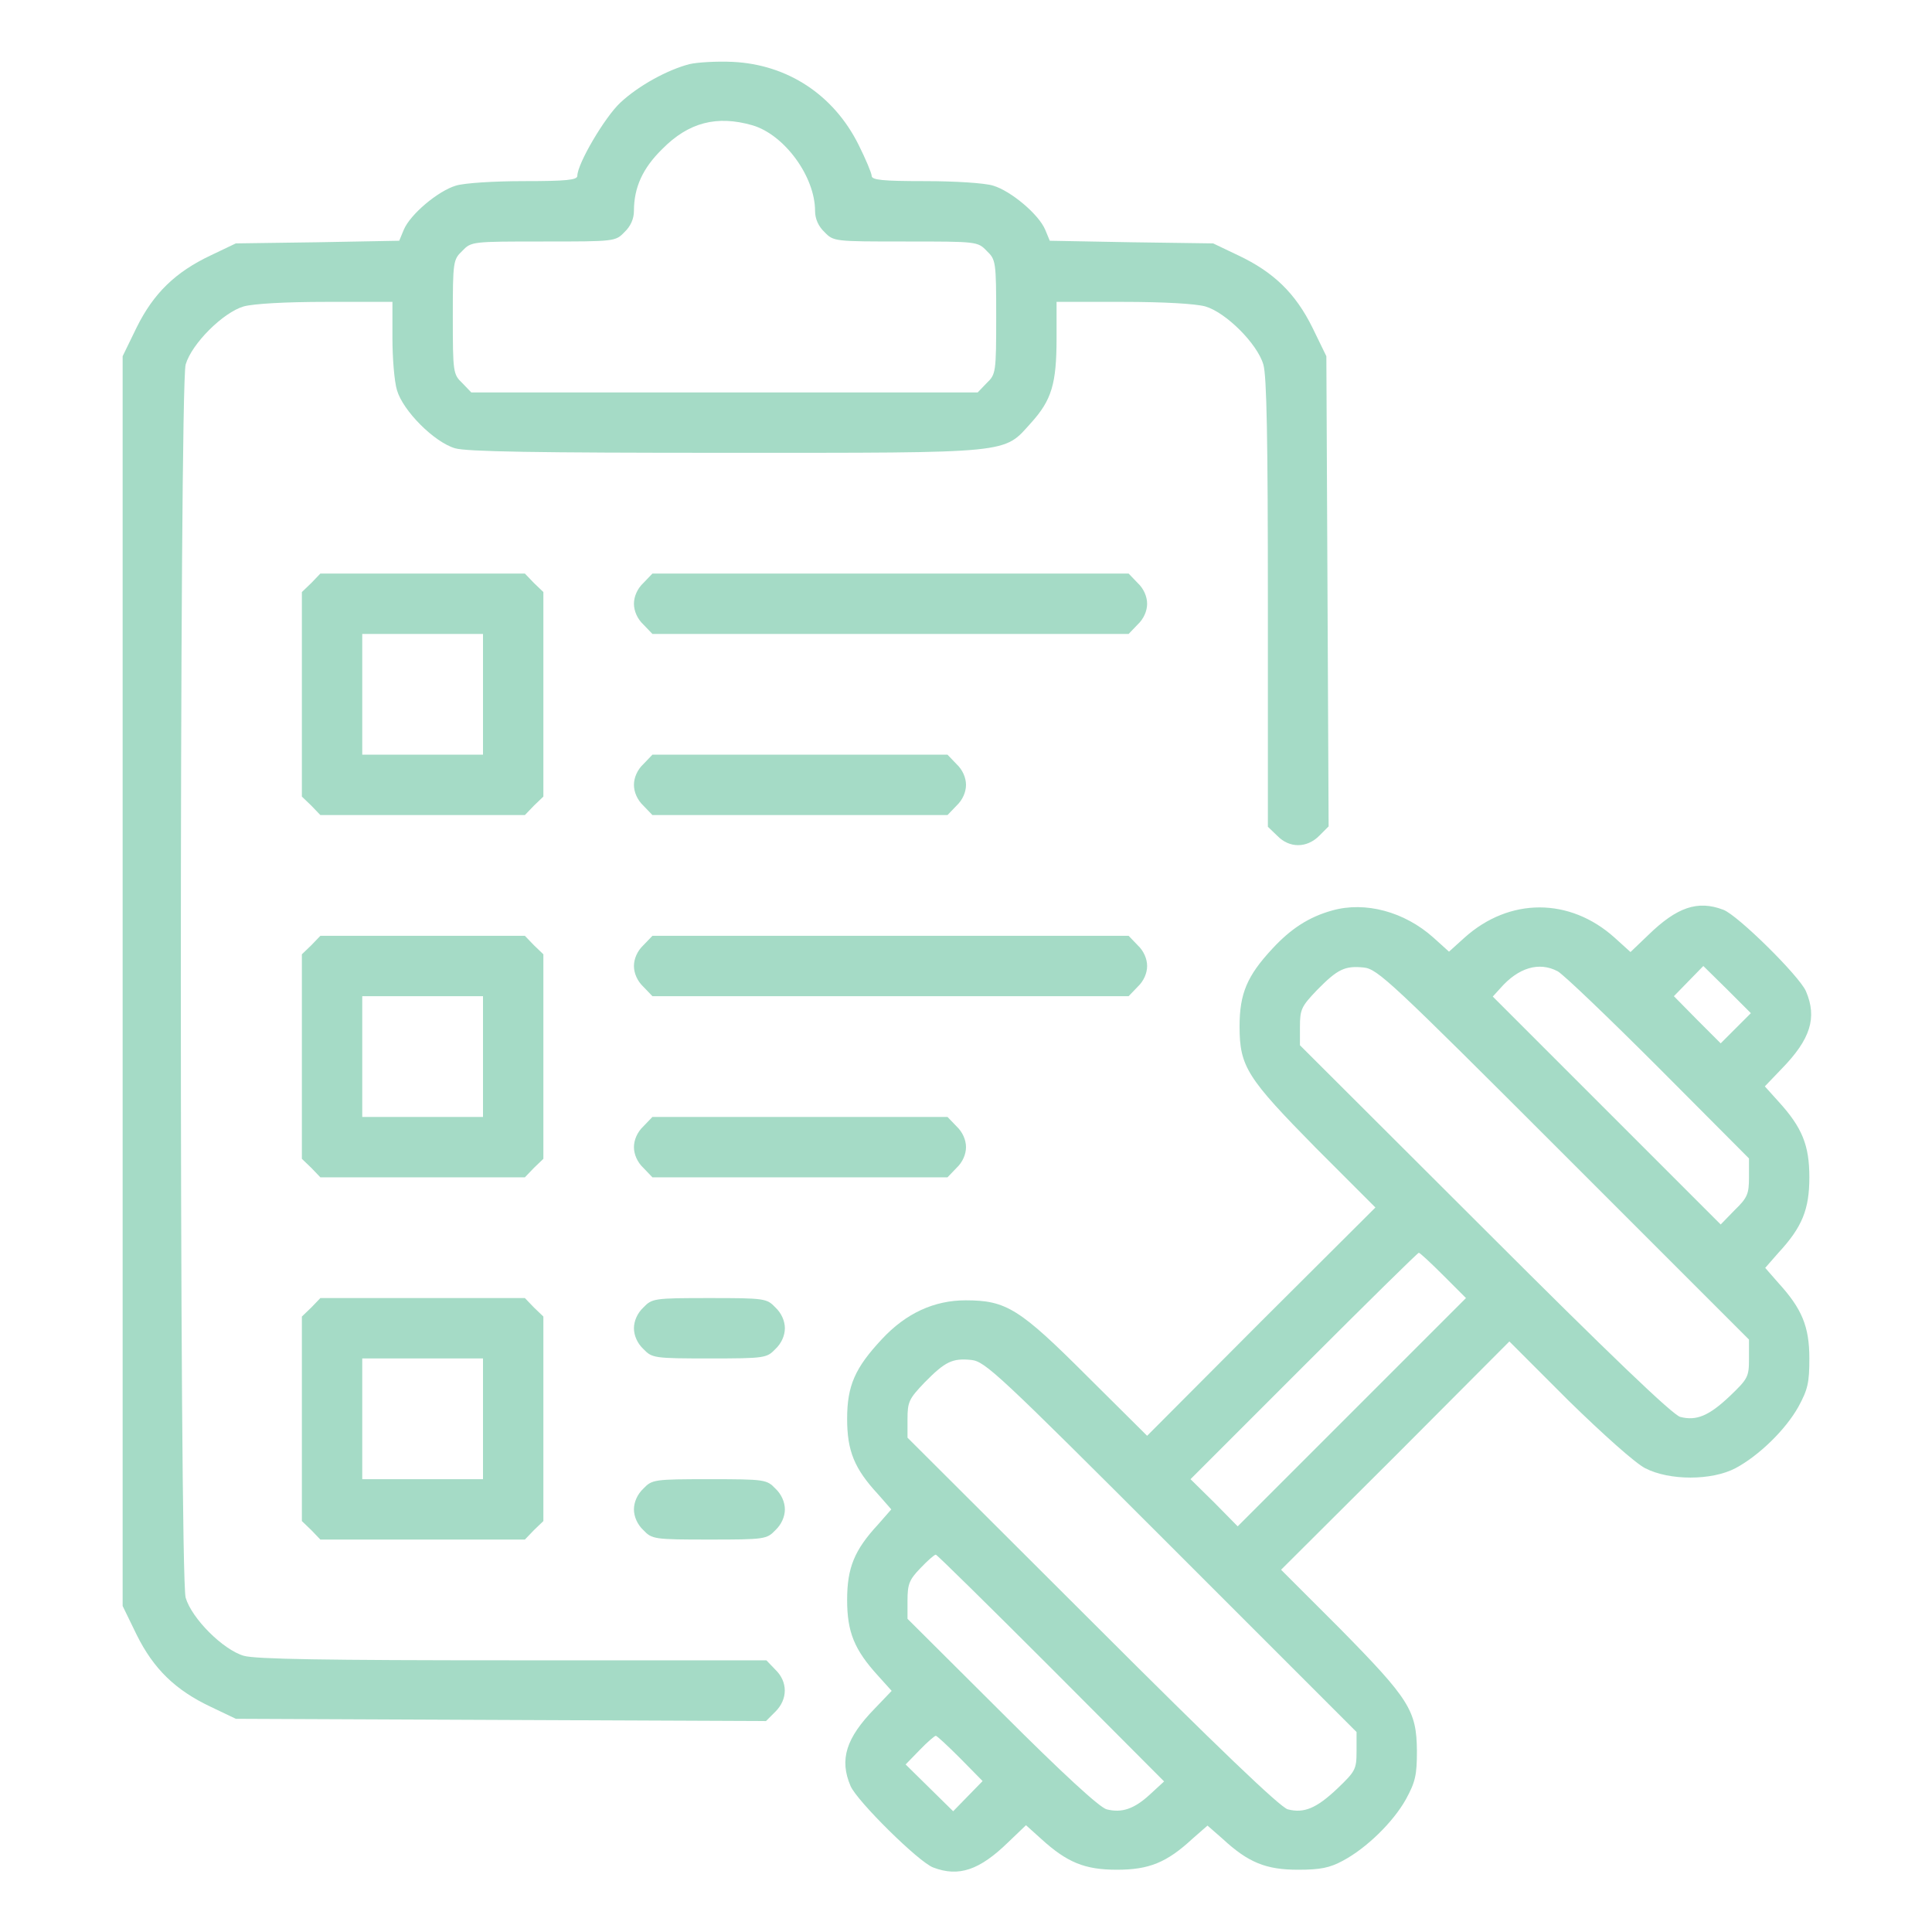 <?xml version="1.0" encoding="UTF-8"?> <svg xmlns="http://www.w3.org/2000/svg" xmlns:xlink="http://www.w3.org/1999/xlink" width="1080" zoomAndPan="magnify" viewBox="0 0 810 810" height="1080" preserveAspectRatio="xMidYMid meet" version="1.2"><g id="edac7b455d"><path style=" stroke:none;fill-rule:nonzero;fill:#a5dbc6;fill-opacity:1;" d="M 289.035 26.895 C 279.859 29.27 267.68 35.914 260.086 43.031 C 253.598 49.043 242.051 68.66 242.051 73.723 C 242.051 75.465 237.461 75.938 219.742 75.938 C 207.086 75.938 194.59 76.73 191.109 77.836 C 183.672 80.051 171.965 89.859 169.277 96.348 L 167.379 100.934 L 133.207 101.566 L 98.875 102.043 L 88.277 107.105 C 73.566 114.066 64.391 122.926 57.27 137.32 L 51.418 149.344 L 51.418 673.312 L 57.27 685.336 C 64.391 699.73 73.566 708.59 88.277 715.551 L 98.875 720.613 L 210.094 721.09 L 321.152 721.562 L 325.105 717.609 C 330.328 712.387 330.328 705.109 325.105 700.047 L 321.309 696.094 L 214.996 696.094 C 136.211 696.094 107.102 695.617 102.199 694.195 C 93.496 691.664 80.367 678.531 77.836 669.832 C 75.148 660.34 75.148 162.316 77.836 152.824 C 80.367 144.125 93.496 130.992 102.199 128.461 C 106.312 127.355 119.285 126.562 136.688 126.562 L 164.531 126.562 L 164.531 141.75 C 164.531 150.137 165.32 159.945 166.43 163.582 C 168.961 172.285 182.09 185.414 190.793 187.945 C 195.695 189.371 224.805 189.844 304.066 189.844 C 425.723 189.844 420.504 190.32 432.367 177.188 C 440.91 167.695 442.969 160.895 442.969 141.75 L 442.969 126.562 L 470.812 126.562 C 488.215 126.562 501.188 127.355 505.301 128.461 C 514 130.992 527.133 144.125 529.664 152.824 C 531.086 157.57 531.562 184.148 531.562 252.969 L 531.562 346.625 L 535.516 350.422 C 540.578 355.641 547.855 355.641 553.078 350.422 L 557.031 346.465 L 556.559 247.906 L 556.082 149.344 L 550.23 137.32 C 543.109 122.926 533.934 114.066 519.223 107.105 L 508.621 102.043 L 474.293 101.566 L 440.121 100.934 L 438.223 96.348 C 435.531 89.859 423.824 80.051 416.391 77.836 C 412.91 76.73 400.41 75.938 387.754 75.938 C 370.035 75.938 365.449 75.465 365.449 73.723 C 365.449 72.617 362.918 66.605 359.91 60.594 C 349.469 39.711 330.168 27.055 307.23 25.945 C 300.586 25.629 292.359 26.105 289.035 26.895 Z M 315.457 52.523 C 328.902 56.48 341.719 74.039 341.719 88.438 C 341.719 91.758 343.141 94.922 345.672 97.297 C 349.469 101.25 349.785 101.25 379.688 101.25 C 409.586 101.25 409.902 101.25 413.699 105.207 C 417.496 108.844 417.656 109.637 417.656 132.891 C 417.656 156.148 417.496 156.938 413.699 160.578 L 409.902 164.531 L 197.594 164.531 L 193.797 160.578 C 190 156.938 189.844 156.148 189.844 132.891 C 189.844 109.637 190 108.844 193.797 105.207 C 197.594 101.25 197.91 101.25 227.812 101.25 C 257.711 101.25 258.027 101.25 261.824 97.297 C 264.355 94.922 265.781 91.758 265.781 88.438 C 265.781 78.629 269.418 70.559 277.645 62.492 C 288.719 51.258 300.586 48.254 315.457 52.523 Z M 315.457 52.523 "></path><path style=" stroke:none;fill-rule:nonzero;fill:#a5dbc6;fill-opacity:1;" d="M 130.516 244.426 L 126.562 248.223 L 126.562 333.969 L 130.516 337.766 L 134.312 341.719 L 220.059 341.719 L 223.855 337.766 L 227.812 333.969 L 227.812 248.223 L 223.855 244.426 L 220.059 240.469 L 134.312 240.469 Z M 202.5 291.094 L 202.5 316.406 L 151.875 316.406 L 151.875 265.781 L 202.5 265.781 Z M 202.5 291.094 "></path><path style=" stroke:none;fill-rule:nonzero;fill:#a5dbc6;fill-opacity:1;" d="M 269.734 244.426 C 267.203 246.797 265.781 250.121 265.781 253.125 C 265.781 256.133 267.203 259.453 269.734 261.828 L 273.531 265.781 L 473.184 265.781 L 476.98 261.828 C 479.512 259.453 480.938 256.133 480.938 253.125 C 480.938 250.121 479.512 246.797 476.98 244.426 L 473.184 240.469 L 273.531 240.469 Z M 269.734 244.426 "></path><path style=" stroke:none;fill-rule:nonzero;fill:#a5dbc6;fill-opacity:1;" d="M 269.734 320.363 C 267.203 322.734 265.781 326.059 265.781 329.062 C 265.781 332.07 267.203 335.391 269.734 337.766 L 273.531 341.719 L 397.246 341.719 L 401.043 337.766 C 403.574 335.391 405 332.07 405 329.062 C 405 326.059 403.574 322.734 401.043 320.363 L 397.246 316.406 L 273.531 316.406 Z M 269.734 320.363 "></path><path style=" stroke:none;fill-rule:nonzero;fill:#a5dbc6;fill-opacity:1;" d="M 558.457 381.742 C 548.805 384.434 541.211 389.336 533.461 397.723 C 522.859 409.113 519.695 416.547 519.695 430.312 C 519.695 447.238 522.859 451.984 551.812 481.41 L 576.648 506.25 L 528.715 554.027 L 480.938 601.961 L 455.941 577.125 C 427.465 548.648 421.926 545.168 404.84 545.168 C 391.711 545.168 379.844 550.547 369.719 561.461 C 358.488 573.484 355.164 580.922 355.164 594.844 C 355.164 608.289 358.172 615.727 368.137 626.484 L 373.676 632.812 L 368.137 639.141 C 358.172 649.898 355.164 657.332 355.164 670.781 C 355.164 684.227 358.172 691.664 368.137 702.578 L 373.832 708.906 L 366.715 716.344 C 354.691 728.684 351.844 737.699 356.59 748.773 C 359.277 755.102 385.223 780.73 391.234 782.945 C 401.992 787.059 410.695 784.055 422.719 772.348 L 430.152 765.227 L 436.48 770.922 C 447.398 780.891 454.832 783.895 468.281 783.895 C 481.727 783.895 489.164 780.891 499.922 770.922 L 506.25 765.387 L 512.578 770.922 C 523.336 780.891 530.77 783.895 544.219 783.895 C 553.551 783.895 557.508 783.105 563.043 780.098 C 572.852 774.879 584.086 763.961 589.465 754.312 C 593.418 747.035 594.051 744.188 594.051 734.062 C 593.895 717.133 590.887 712.387 561.938 682.961 L 537.098 658.125 L 585.035 610.348 L 632.812 562.41 L 657.648 587.25 C 671.887 601.172 685.652 613.512 689.766 615.566 C 699.891 620.789 717.609 620.789 727.574 615.566 C 737.383 610.348 748.617 599.43 753.996 589.781 C 757.949 582.504 758.582 579.656 758.582 569.531 C 758.582 556.082 755.418 548.648 745.609 537.891 L 740.074 531.562 L 745.609 525.234 C 755.578 514.477 758.582 507.039 758.582 493.594 C 758.582 480.145 755.578 472.711 745.609 461.793 L 739.914 455.465 L 747.035 448.031 C 759.059 435.691 761.906 426.672 757.16 415.598 C 754.469 409.27 728.523 383.641 722.512 381.426 C 711.754 377.312 703.055 380.32 691.031 392.027 L 683.594 399.145 L 676.949 393.133 C 658.125 376.207 632.812 376.207 613.984 393.133 L 607.5 398.988 L 601.012 393.133 C 588.832 382.219 572.379 377.789 558.457 381.742 Z M 655.594 483.941 L 733.27 561.621 L 733.27 569.688 C 733.27 577.281 732.797 578.074 725.203 585.352 C 716.5 593.578 711.281 595.793 704.477 594.051 C 701.473 593.418 674.418 567.473 622.527 515.582 L 545.008 438.223 L 545.008 430.469 C 545.008 423.191 545.641 421.926 552.129 415.125 C 560.828 406.266 563.836 404.84 571.746 405.633 C 577.598 406.266 582.977 411.328 655.594 483.941 Z M 653.062 407.215 C 655.434 408.48 674.418 426.672 695.301 447.555 L 733.27 485.684 L 733.27 493.594 C 733.27 500.555 732.637 502.137 727.258 507.355 L 721.406 513.367 L 625.852 417.812 L 629.016 414.332 C 636.609 405.633 645.309 403.102 653.062 407.215 Z M 727.734 431.102 L 721.406 437.43 L 711.598 427.621 L 701.789 417.656 L 707.957 411.328 L 714.129 405 L 724.094 414.809 L 734.062 424.773 Z M 605.125 534.727 L 614.617 544.219 L 518.906 639.93 L 509.098 629.965 L 499.129 620.156 L 546.59 572.695 C 572.695 546.59 594.367 525.234 594.844 525.234 C 595.316 525.234 599.906 529.504 605.125 534.727 Z M 491.062 648.473 L 568.738 726.152 L 568.738 734.219 C 568.738 741.812 568.266 742.605 560.672 749.883 C 551.969 758.109 546.75 760.324 539.945 758.582 C 536.941 757.949 509.887 732.004 457.996 680.113 L 380.477 602.754 L 380.477 595 C 380.477 587.723 381.109 586.457 387.598 579.656 C 396.297 570.797 399.305 569.371 407.215 570.164 C 413.066 570.797 418.445 575.859 491.062 648.473 Z M 440.594 699.258 L 488.055 746.875 L 482.203 752.254 C 475.559 758.426 470.336 760.164 464.008 758.582 C 461.16 757.949 445.5 743.555 420.027 718.082 L 380.477 678.691 L 380.477 670.938 C 380.477 664.137 381.27 662.238 385.855 657.492 C 388.863 654.328 391.711 651.797 392.344 651.797 C 392.816 651.797 414.492 673.152 440.594 699.258 Z M 402.625 737.227 L 411.961 746.719 L 405.789 753.047 L 399.621 759.375 L 389.652 749.566 L 379.688 739.758 L 385.539 733.746 C 388.703 730.422 391.867 727.734 392.344 727.734 C 392.816 727.734 397.406 732.004 402.625 737.227 Z M 402.625 737.227 "></path><path style=" stroke:none;fill-rule:nonzero;fill:#a5dbc6;fill-opacity:1;" d="M 130.516 396.297 L 126.562 400.094 L 126.562 485.84 L 130.516 489.637 L 134.312 493.594 L 220.059 493.594 L 223.855 489.637 L 227.812 485.84 L 227.812 400.094 L 223.855 396.297 L 220.059 392.344 L 134.312 392.344 Z M 202.5 442.969 L 202.5 468.281 L 151.875 468.281 L 151.875 417.656 L 202.5 417.656 Z M 202.5 442.969 "></path><path style=" stroke:none;fill-rule:nonzero;fill:#a5dbc6;fill-opacity:1;" d="M 269.734 396.297 C 267.203 398.672 265.781 401.992 265.781 405 C 265.781 408.004 267.203 411.328 269.734 413.699 L 273.531 417.656 L 473.184 417.656 L 476.98 413.699 C 479.512 411.328 480.938 408.004 480.938 405 C 480.938 401.992 479.512 398.672 476.98 396.297 L 473.184 392.344 L 273.531 392.344 Z M 269.734 396.297 "></path><path style=" stroke:none;fill-rule:nonzero;fill:#a5dbc6;fill-opacity:1;" d="M 269.734 472.234 C 267.203 474.609 265.781 477.93 265.781 480.938 C 265.781 483.941 267.203 487.266 269.734 489.637 L 273.531 493.594 L 397.246 493.594 L 401.043 489.637 C 403.574 487.266 405 483.941 405 480.938 C 405 477.93 403.574 474.609 401.043 472.234 L 397.246 468.281 L 273.531 468.281 Z M 269.734 472.234 "></path><path style=" stroke:none;fill-rule:nonzero;fill:#a5dbc6;fill-opacity:1;" d="M 130.516 548.172 L 126.562 551.969 L 126.562 637.715 L 130.516 641.512 L 134.312 645.469 L 220.059 645.469 L 223.855 641.512 L 227.812 637.715 L 227.812 551.969 L 223.855 548.172 L 220.059 544.219 L 134.312 544.219 Z M 202.5 594.844 L 202.5 620.156 L 151.875 620.156 L 151.875 569.531 L 202.5 569.531 Z M 202.5 594.844 "></path><path style=" stroke:none;fill-rule:nonzero;fill:#a5dbc6;fill-opacity:1;" d="M 269.734 548.172 C 267.203 550.547 265.781 553.867 265.781 556.875 C 265.781 559.879 267.203 563.203 269.734 565.574 C 273.375 569.371 274.164 569.531 297.422 569.531 C 320.676 569.531 321.469 569.371 325.105 565.574 C 327.637 563.203 329.062 559.879 329.062 556.875 C 329.062 553.867 327.637 550.547 325.105 548.172 C 321.469 544.375 320.676 544.219 297.422 544.219 C 274.164 544.219 273.375 544.375 269.734 548.172 Z M 269.734 548.172 "></path><path style=" stroke:none;fill-rule:nonzero;fill:#a5dbc6;fill-opacity:1;" d="M 269.734 624.109 C 267.203 626.484 265.781 629.805 265.781 632.812 C 265.781 635.816 267.203 639.141 269.734 641.512 C 273.375 645.309 274.164 645.469 297.422 645.469 C 320.676 645.469 321.469 645.309 325.105 641.512 C 327.637 639.141 329.062 635.816 329.062 632.812 C 329.062 629.805 327.637 626.484 325.105 624.109 C 321.469 620.312 320.676 620.156 297.422 620.156 C 274.164 620.156 273.375 620.312 269.734 624.109 Z M 269.734 624.109 "></path></g></svg> 